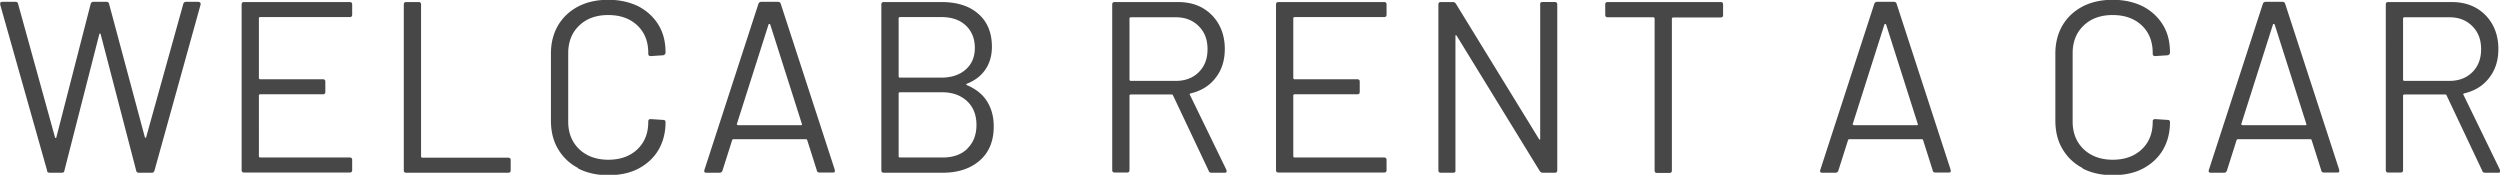 <svg xmlns="http://www.w3.org/2000/svg" viewBox="0 0 123.02 8.6"><path d="M2.32 8.4.01.23V.19C0 .13.04.09.12.09h.64c.07 0 .12.03.13.1l1.82 6.58s.02.02.03.02.02 0 .03-.02L4.46.2c.02-.07.06-.11.13-.11h.65c.07 0 .12.04.13.11l1.76 6.56s.02.02.03.02.02 0 .03-.02L9.02.19c.02-.06.06-.1.13-.1h.61s.07.01.09.04c.02.02.03.06.02.1L7.6 8.4c-.02.06-.06.1-.13.1h-.64c-.07 0-.12-.04-.13-.11L4.95 1.67s-.02-.02-.03-.02-.02 0-.03.02L3.17 8.39c0 .07-.05.11-.13.11h-.6c-.06 0-.11-.03-.13-.1ZM17.21.84h-4.42s-.05.02-.05.05v2.96s.02.05.05.05h3.1q.12 0 .12.12v.5q0 .12-.12.12h-3.1s-.05.02-.05.05V7.7s.02.05.05.05h4.42q.12 0 .12.12v.5q0 .12-.12.12h-5.2q-.12 0-.12-.12V.22q0-.12.12-.12h5.2q.12 0 .12.12v.5q0 .12-.12.12m2.66 7.54V.22q0-.12.12-.12h.61q.12 0 .12.12v7.49s.02.05.05.05h4.24q.12 0 .12.12v.5q0 .12-.12.12h-5.02q-.12 0-.12-.12m8.58-.11c-.42-.22-.75-.53-.99-.94-.24-.4-.35-.87-.35-1.4v-3.3c0-.52.12-.98.35-1.38q.36-.6.99-.93c.42-.22.92-.33 1.48-.33s1.05.11 1.48.32c.42.22.75.52.99.91s.35.84.35 1.36c0 .04-.01.07-.04.1-.02.02-.05.04-.08.04l-.61.04c-.08 0-.12-.04-.12-.11v-.04c0-.57-.18-1.02-.54-1.36s-.84-.51-1.43-.51-1.07.17-1.43.52c-.36.34-.54.8-.54 1.36v3.36c0 .56.18 1.01.54 1.36.36.34.84.52 1.43.52s1.07-.17 1.43-.51.54-.79.54-1.36v-.02c0-.07.04-.11.12-.11l.61.04c.08 0 .12.04.12.11 0 .52-.12.98-.35 1.37s-.57.7-.99.92-.92.32-1.48.32-1.05-.11-1.48-.33Zm11.75.13-.48-1.51s-.02-.04-.05-.04h-3.59s-.04.01-.05.04l-.48 1.51c-.02.06-.07.1-.14.1h-.65c-.09 0-.12-.04-.1-.13L37.32.19c.02-.06.07-.1.14-.1h.82c.07 0 .12.03.14.1l2.66 8.17v.05c.01.06-.02.08-.1.08h-.65c-.07 0-.12-.03-.14-.1Zm-3.92-2.26s.03.02.04.02h3.1s.03 0 .04-.02a.03.03 0 0 0 0-.04L37.9 1.2s-.02-.02-.04-.02-.03 0-.04.02l-1.56 4.9v.04Zm11.3-1.95c.43.18.76.44.98.78s.34.76.34 1.25q0 1.08-.69 1.68c-.46.4-1.07.6-1.82.6h-2.9q-.12 0-.12-.12V.22q0-.12.12-.12h2.82c.78 0 1.39.19 1.83.58.44.38.67.92.67 1.62 0 .44-.11.81-.32 1.12s-.51.54-.91.7c-.04.02-.04.05 0 .07M44.22.89v2.88s.02.05.05.05h2.04c.5 0 .91-.13 1.21-.4.3-.26.45-.62.45-1.06q0-.69-.45-1.11c-.3-.28-.7-.41-1.21-.41h-2.04s-.05.02-.05.05m3.38 6.42c.3-.29.45-.68.45-1.16s-.15-.88-.46-1.17-.72-.44-1.24-.44h-2.08s-.05.02-.05.05V7.7s.02.05.05.05h2.12c.5 0 .91-.14 1.21-.43Zm11.88 1.1-1.76-3.72s-.02-.04-.05-.04h-2.04s-.05.02-.05.05v3.67q0 .12-.12.12h-.61q-.12 0-.12-.12V.22q0-.12.12-.12h3.11c.69 0 1.24.21 1.67.64.42.43.64.99.64 1.67 0 .56-.15 1.04-.46 1.43-.3.39-.72.64-1.24.76-.03.02-.04.04-.02.06l1.8 3.7s.01.04.01.06c0 .06-.03.08-.1.08h-.64c-.07 0-.12-.03-.14-.08ZM55.58.89v3.04s.02.05.05.05h2.23c.46 0 .84-.14 1.13-.43s.43-.66.43-1.13-.14-.84-.43-1.13-.66-.44-1.13-.44h-2.23s-.05.02-.05.05ZM68.11.84h-4.42s-.05.02-.05.05v2.96s.02.05.05.05h3.1q.12 0 .12.12v.5q0 .12-.12.12h-3.1s-.05.02-.05.05V7.7s.02.05.05.05h4.42q.12 0 .12.12v.5q0 .12-.12.12h-5.2q-.12 0-.12-.12V.22q0-.12.12-.12h5.2q.12 0 .12.12v.5q0 .12-.12.12M75.9.1h.61q.12 0 .12.12v8.16q0 .12-.12.12h-.6c-.06 0-.1-.03-.14-.08l-4.09-6.66s-.02-.03-.04-.03-.02.02-.02.04v6.61c.01.08-.03.12-.11.12h-.61q-.12 0-.12-.12V.22q0-.12.12-.12h.6c.06 0 .1.03.14.08l4.09 6.66s.02.03.04.03.02-.02.02-.04V.22c-.01-.08.03-.12.11-.12m8.89.12v.52q0 .12-.12.12h-2.35s-.05.02-.05.05v7.48q0 .12-.12.12h-.61q-.12 0-.12-.12V.9s-.02-.05-.05-.05h-2.26q-.12 0-.12-.12V.22q0-.12.12-.12h5.56q.12 0 .12.12M95.11 8.4l-.48-1.51s-.02-.04-.05-.04h-3.59s-.04.01-.05.04l-.48 1.51c-.02.06-.07.1-.14.1h-.65c-.09 0-.12-.04-.1-.13L92.23.19c.02-.06.07-.1.14-.1h.82c.07 0 .12.03.14.1l2.66 8.17v.05c.01.06-.02.08-.1.08h-.65c-.07 0-.12-.03-.14-.1Zm-3.92-2.26s.03.02.04.02h3.1s.03 0 .04-.02a.03.03 0 0 0 0-.04l-1.56-4.9s-.02-.02-.04-.02-.03 0-.04.02l-1.56 4.9v.04Zm11.29 2.13c-.42-.22-.75-.53-.99-.94-.24-.4-.35-.87-.35-1.4v-3.3c0-.52.12-.98.35-1.38q.36-.6.99-.93c.42-.22.92-.33 1.48-.33s1.05.11 1.48.32c.42.22.75.52.99.91s.35.84.35 1.36c0 .04-.01.07-.04.1-.02.02-.05.04-.08.04l-.61.04c-.08 0-.12-.04-.12-.11v-.04c0-.57-.18-1.02-.54-1.36s-.84-.51-1.43-.51-1.07.17-1.43.52c-.36.34-.54.8-.54 1.36v3.36c0 .56.18 1.01.54 1.36.36.34.84.52 1.43.52s1.07-.17 1.43-.51.54-.79.54-1.36v-.02c0-.07.04-.11.12-.11l.61.04c.08 0 .12.04.12.11 0 .52-.12.98-.35 1.37s-.57.7-.99.92-.92.32-1.48.32-1.05-.11-1.48-.33Zm11.75.13-.48-1.51s-.02-.04-.05-.04h-3.59s-.04.01-.05.04l-.48 1.51c-.02.06-.07.1-.14.1h-.65c-.09 0-.12-.04-.1-.13l2.66-8.18c.02-.06.07-.1.14-.1h.82c.07 0 .12.03.14.1l2.66 8.17v.05c.01.06-.02.08-.1.08h-.65c-.07 0-.12-.03-.14-.1Zm-3.92-2.26s.03.02.04.02h3.1s.03 0 .04-.02a.03.03 0 0 0 0-.04l-1.56-4.9s-.02-.02-.04-.02-.03 0-.04.02l-1.56 4.9v.04Zm11.84 2.27-1.76-3.72s-.02-.04-.05-.04h-2.04s-.05.02-.05.05v3.67q0 .12-.12.12h-.61q-.12 0-.12-.12V.22q0-.12.12-.12h3.11c.69 0 1.24.21 1.67.64.42.43.64.99.64 1.67 0 .56-.15 1.04-.46 1.43-.3.39-.72.64-1.24.76-.03.02-.04.04-.02.06l1.8 3.7s.01.04.01.06c0 .06-.03.08-.1.08h-.64c-.07 0-.12-.03-.14-.08Zm-3.9-7.52v3.04s.02.05.05.05h2.23c.46 0 .84-.14 1.13-.43s.43-.66.43-1.13-.14-.84-.43-1.13-.66-.44-1.13-.44h-2.23s-.05.02-.05.05Z" style="fill:#474747"/></svg>